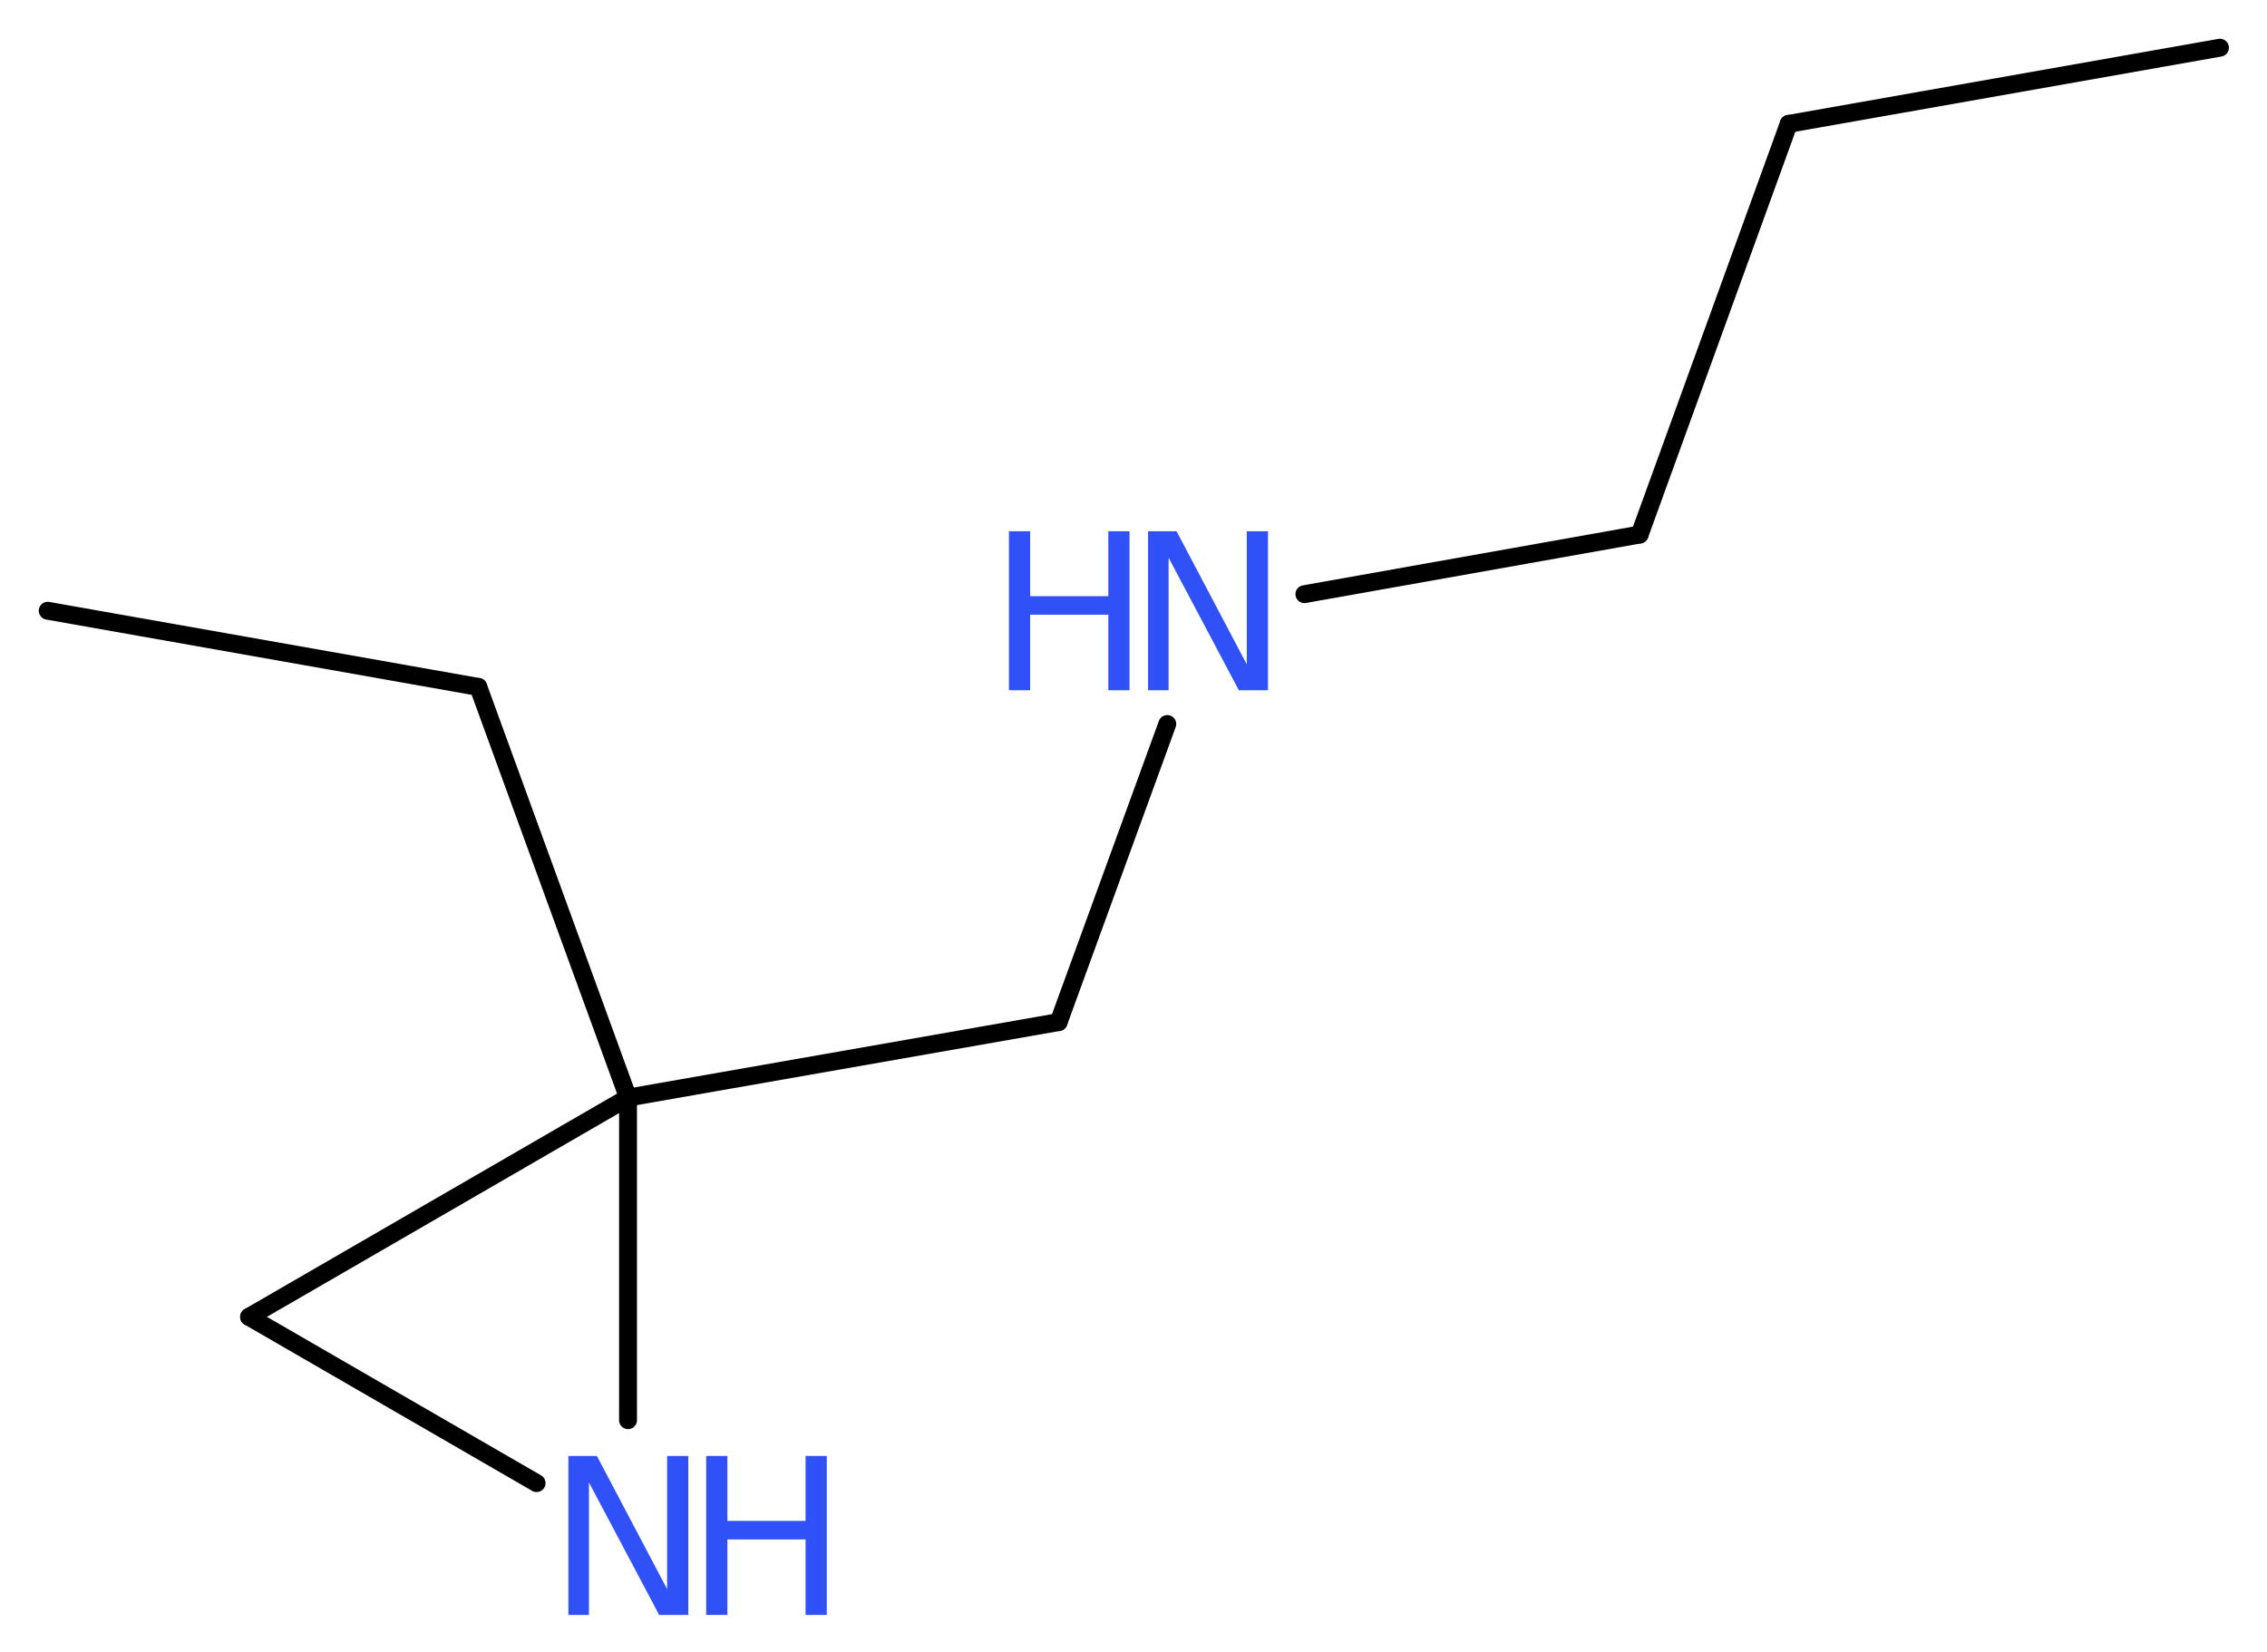 <?xml version='1.0' encoding='UTF-8'?>
<!DOCTYPE svg PUBLIC "-//W3C//DTD SVG 1.1//EN" "http://www.w3.org/Graphics/SVG/1.1/DTD/svg11.dtd">
<svg version='1.2' xmlns='http://www.w3.org/2000/svg' xmlns:xlink='http://www.w3.org/1999/xlink' width='34.22mm' height='24.94mm' viewBox='0 0 34.22 24.94'>
  <desc>Generated by the Chemistry Development Kit (http://github.com/cdk)</desc>
  <g stroke-linecap='round' stroke-linejoin='round' stroke='#000000' stroke-width='.27' fill='#3050F8'>
    <rect x='.0' y='.0' width='35.0' height='25.0' fill='#FFFFFF' stroke='none'/>
    <g id='mol1' class='mol'>
      <line id='mol1bnd1' class='bond' x1='33.51' y1='.72' x2='27.0' y2='1.87'/>
      <line id='mol1bnd2' class='bond' x1='27.0' y1='1.87' x2='24.75' y2='8.07'/>
      <line id='mol1bnd3' class='bond' x1='24.75' y1='8.07' x2='19.69' y2='8.97'/>
      <line id='mol1bnd4' class='bond' x1='17.62' y1='10.93' x2='15.98' y2='15.43'/>
      <line id='mol1bnd5' class='bond' x1='15.98' y1='15.43' x2='9.48' y2='16.57'/>
      <line id='mol1bnd6' class='bond' x1='9.48' y1='16.57' x2='7.22' y2='10.37'/>
      <line id='mol1bnd7' class='bond' x1='7.22' y1='10.37' x2='.72' y2='9.22'/>
      <line id='mol1bnd8' class='bond' x1='9.48' y1='16.57' x2='3.76' y2='19.88'/>
      <line id='mol1bnd9' class='bond' x1='3.76' y1='19.88' x2='8.1' y2='22.39'/>
      <line id='mol1bnd10' class='bond' x1='9.48' y1='16.57' x2='9.48' y2='21.44'/>
      <g id='mol1atm4' class='atom'>
        <path d='M17.33 8.02h.43l1.06 2.01v-2.01h.32v2.4h-.44l-1.06 -2.0v2.0h-.31v-2.4z' stroke='none'/>
        <path d='M15.23 8.02h.32v.98h1.18v-.98h.32v2.4h-.32v-1.14h-1.18v1.14h-.32v-2.4z' stroke='none'/>
      </g>
      <g id='mol1atm10' class='atom'>
        <path d='M8.58 21.98h.43l1.06 2.01v-2.01h.32v2.4h-.44l-1.06 -2.0v2.0h-.31v-2.4z' stroke='none'/>
        <path d='M10.66 21.98h.32v.98h1.18v-.98h.32v2.4h-.32v-1.14h-1.18v1.14h-.32v-2.4z' stroke='none'/>
      </g>
    </g>
  </g>
</svg>
